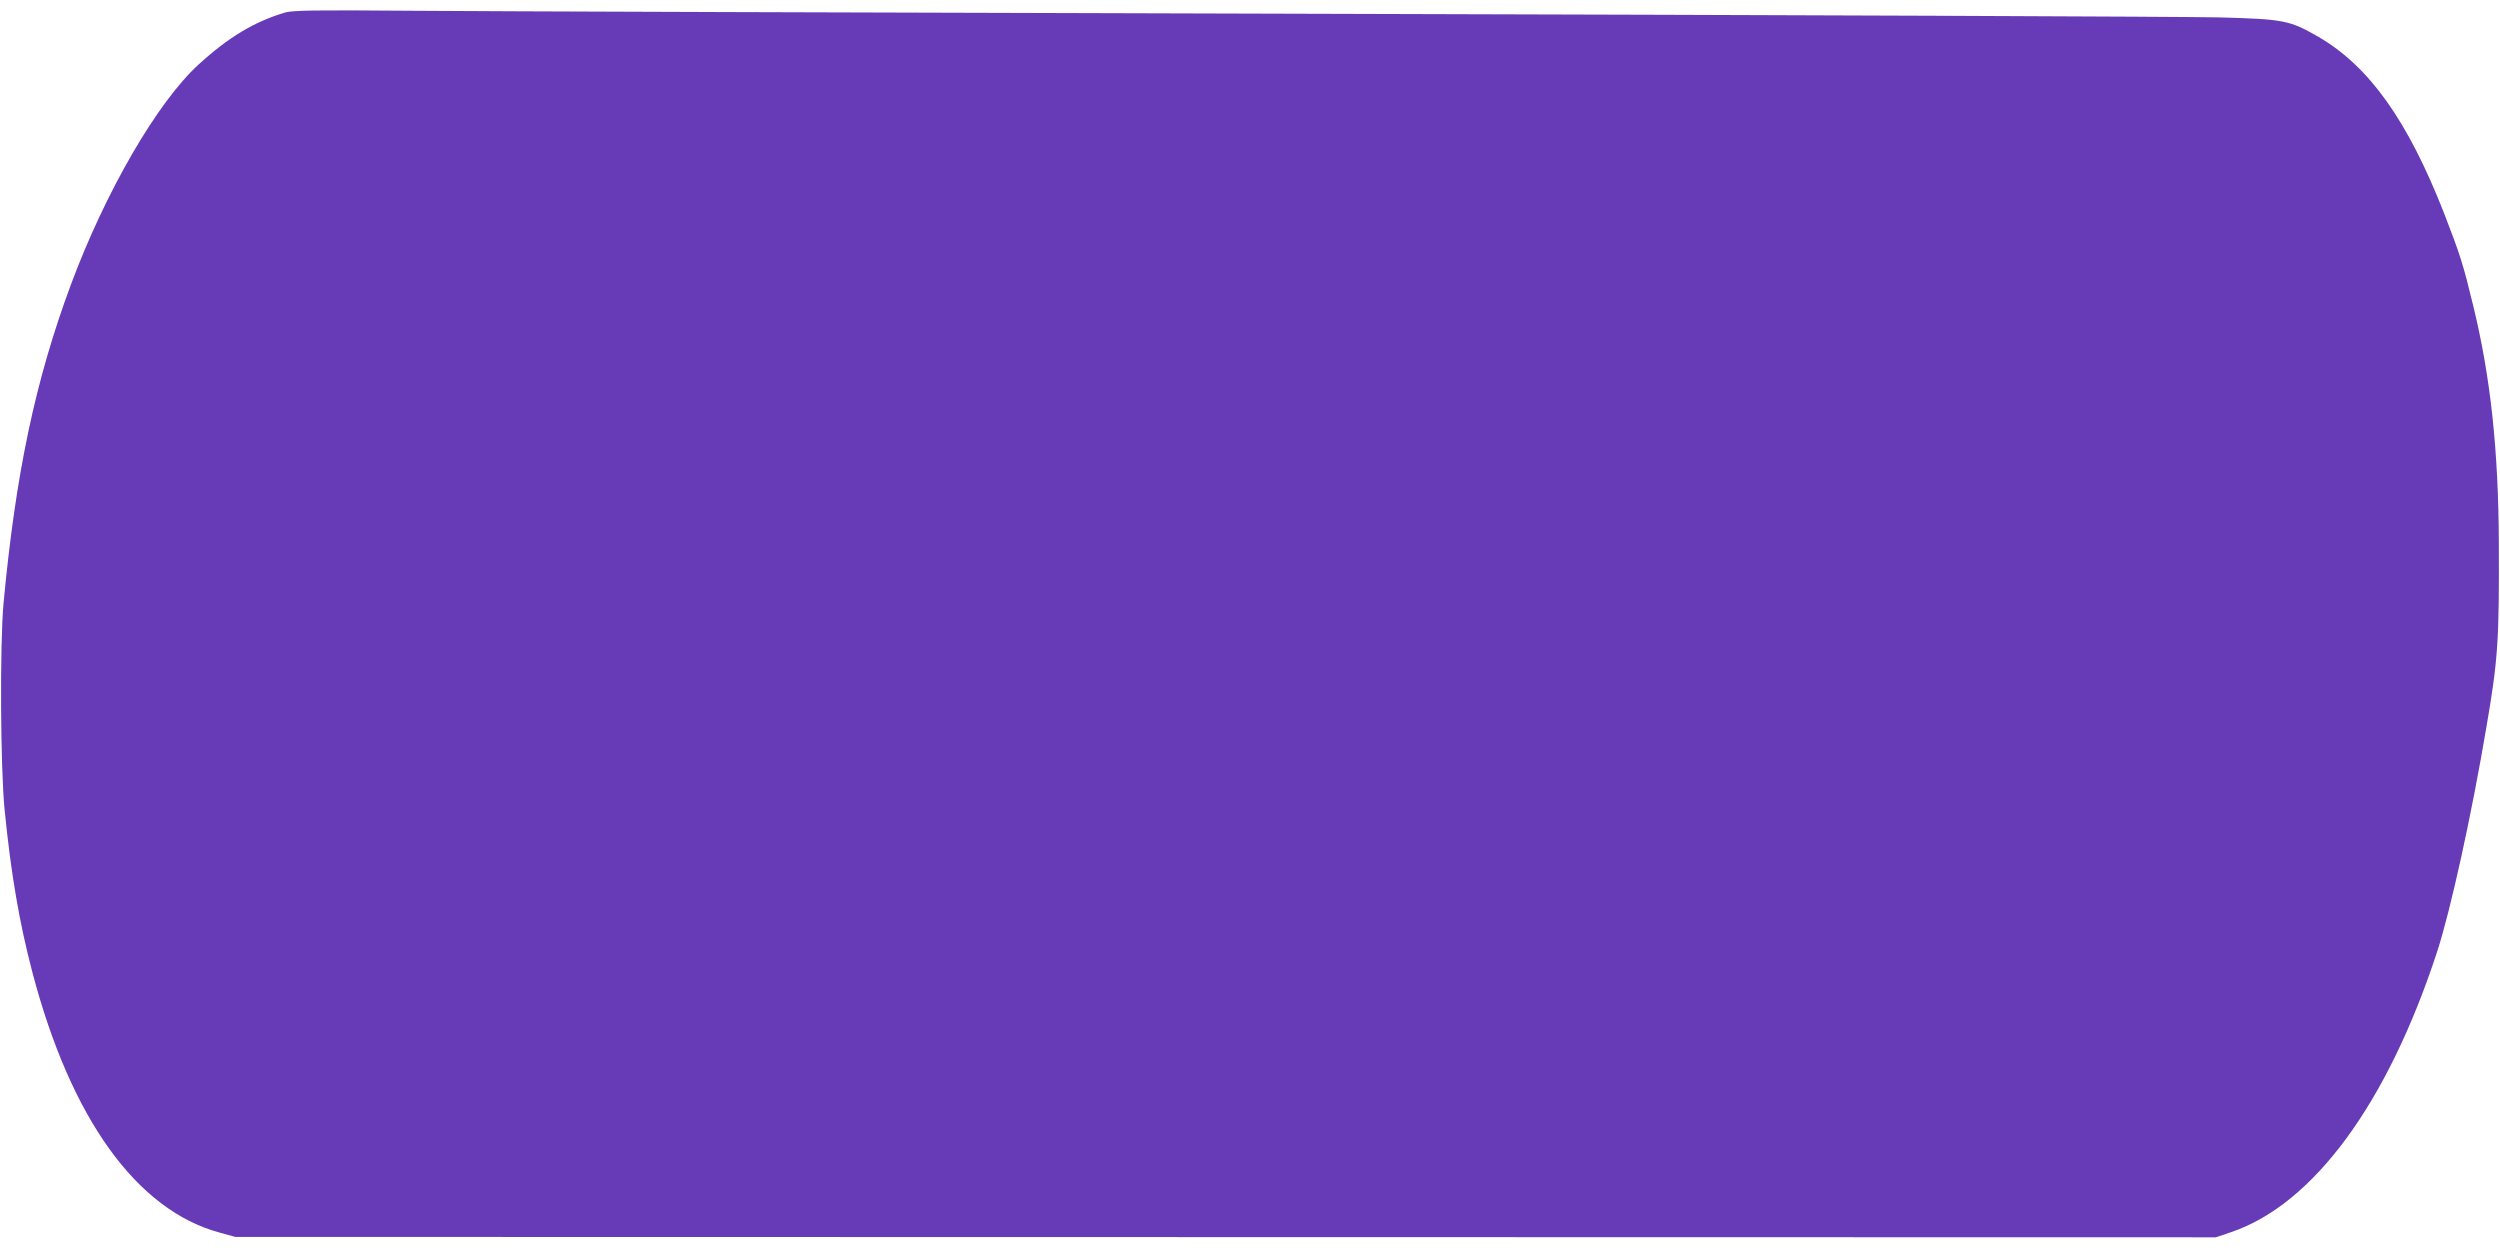 <?xml version="1.0" standalone="no"?>
<!DOCTYPE svg PUBLIC "-//W3C//DTD SVG 20010904//EN"
 "http://www.w3.org/TR/2001/REC-SVG-20010904/DTD/svg10.dtd">
<svg version="1.0" xmlns="http://www.w3.org/2000/svg"
 width="1280pt" height="640pt" viewBox="0 0 1280 640"
 preserveAspectRatio="xMidYMid meet">
<g transform="translate(0,640) scale(0.1,-0.1)"
fill="#673ab7" stroke="none">
<path d="M1460 6336 c-158 -47 -291 -127 -444 -267 -211 -193 -477 -652 -654
-1129 -182 -491 -282 -967 -344 -1630 -19 -210 -16 -844 6 -1060 32 -322 75
-574 141 -825 197 -752 535 -1221 960 -1336 l80 -22 5070 -1 5070 -1 80 27
c421 144 800 660 1054 1438 68 210 174 689 251 1145 60 349 66 442 64 945 -2
475 -42 847 -130 1210 -53 219 -67 263 -151 480 -186 474 -383 750 -642 901
-148 85 -175 91 -511 100 -162 4 -2183 12 -4490 18 -2307 6 -4458 13 -4780 16
-471 4 -594 2 -630 -9z"/>
</g>
</svg>
